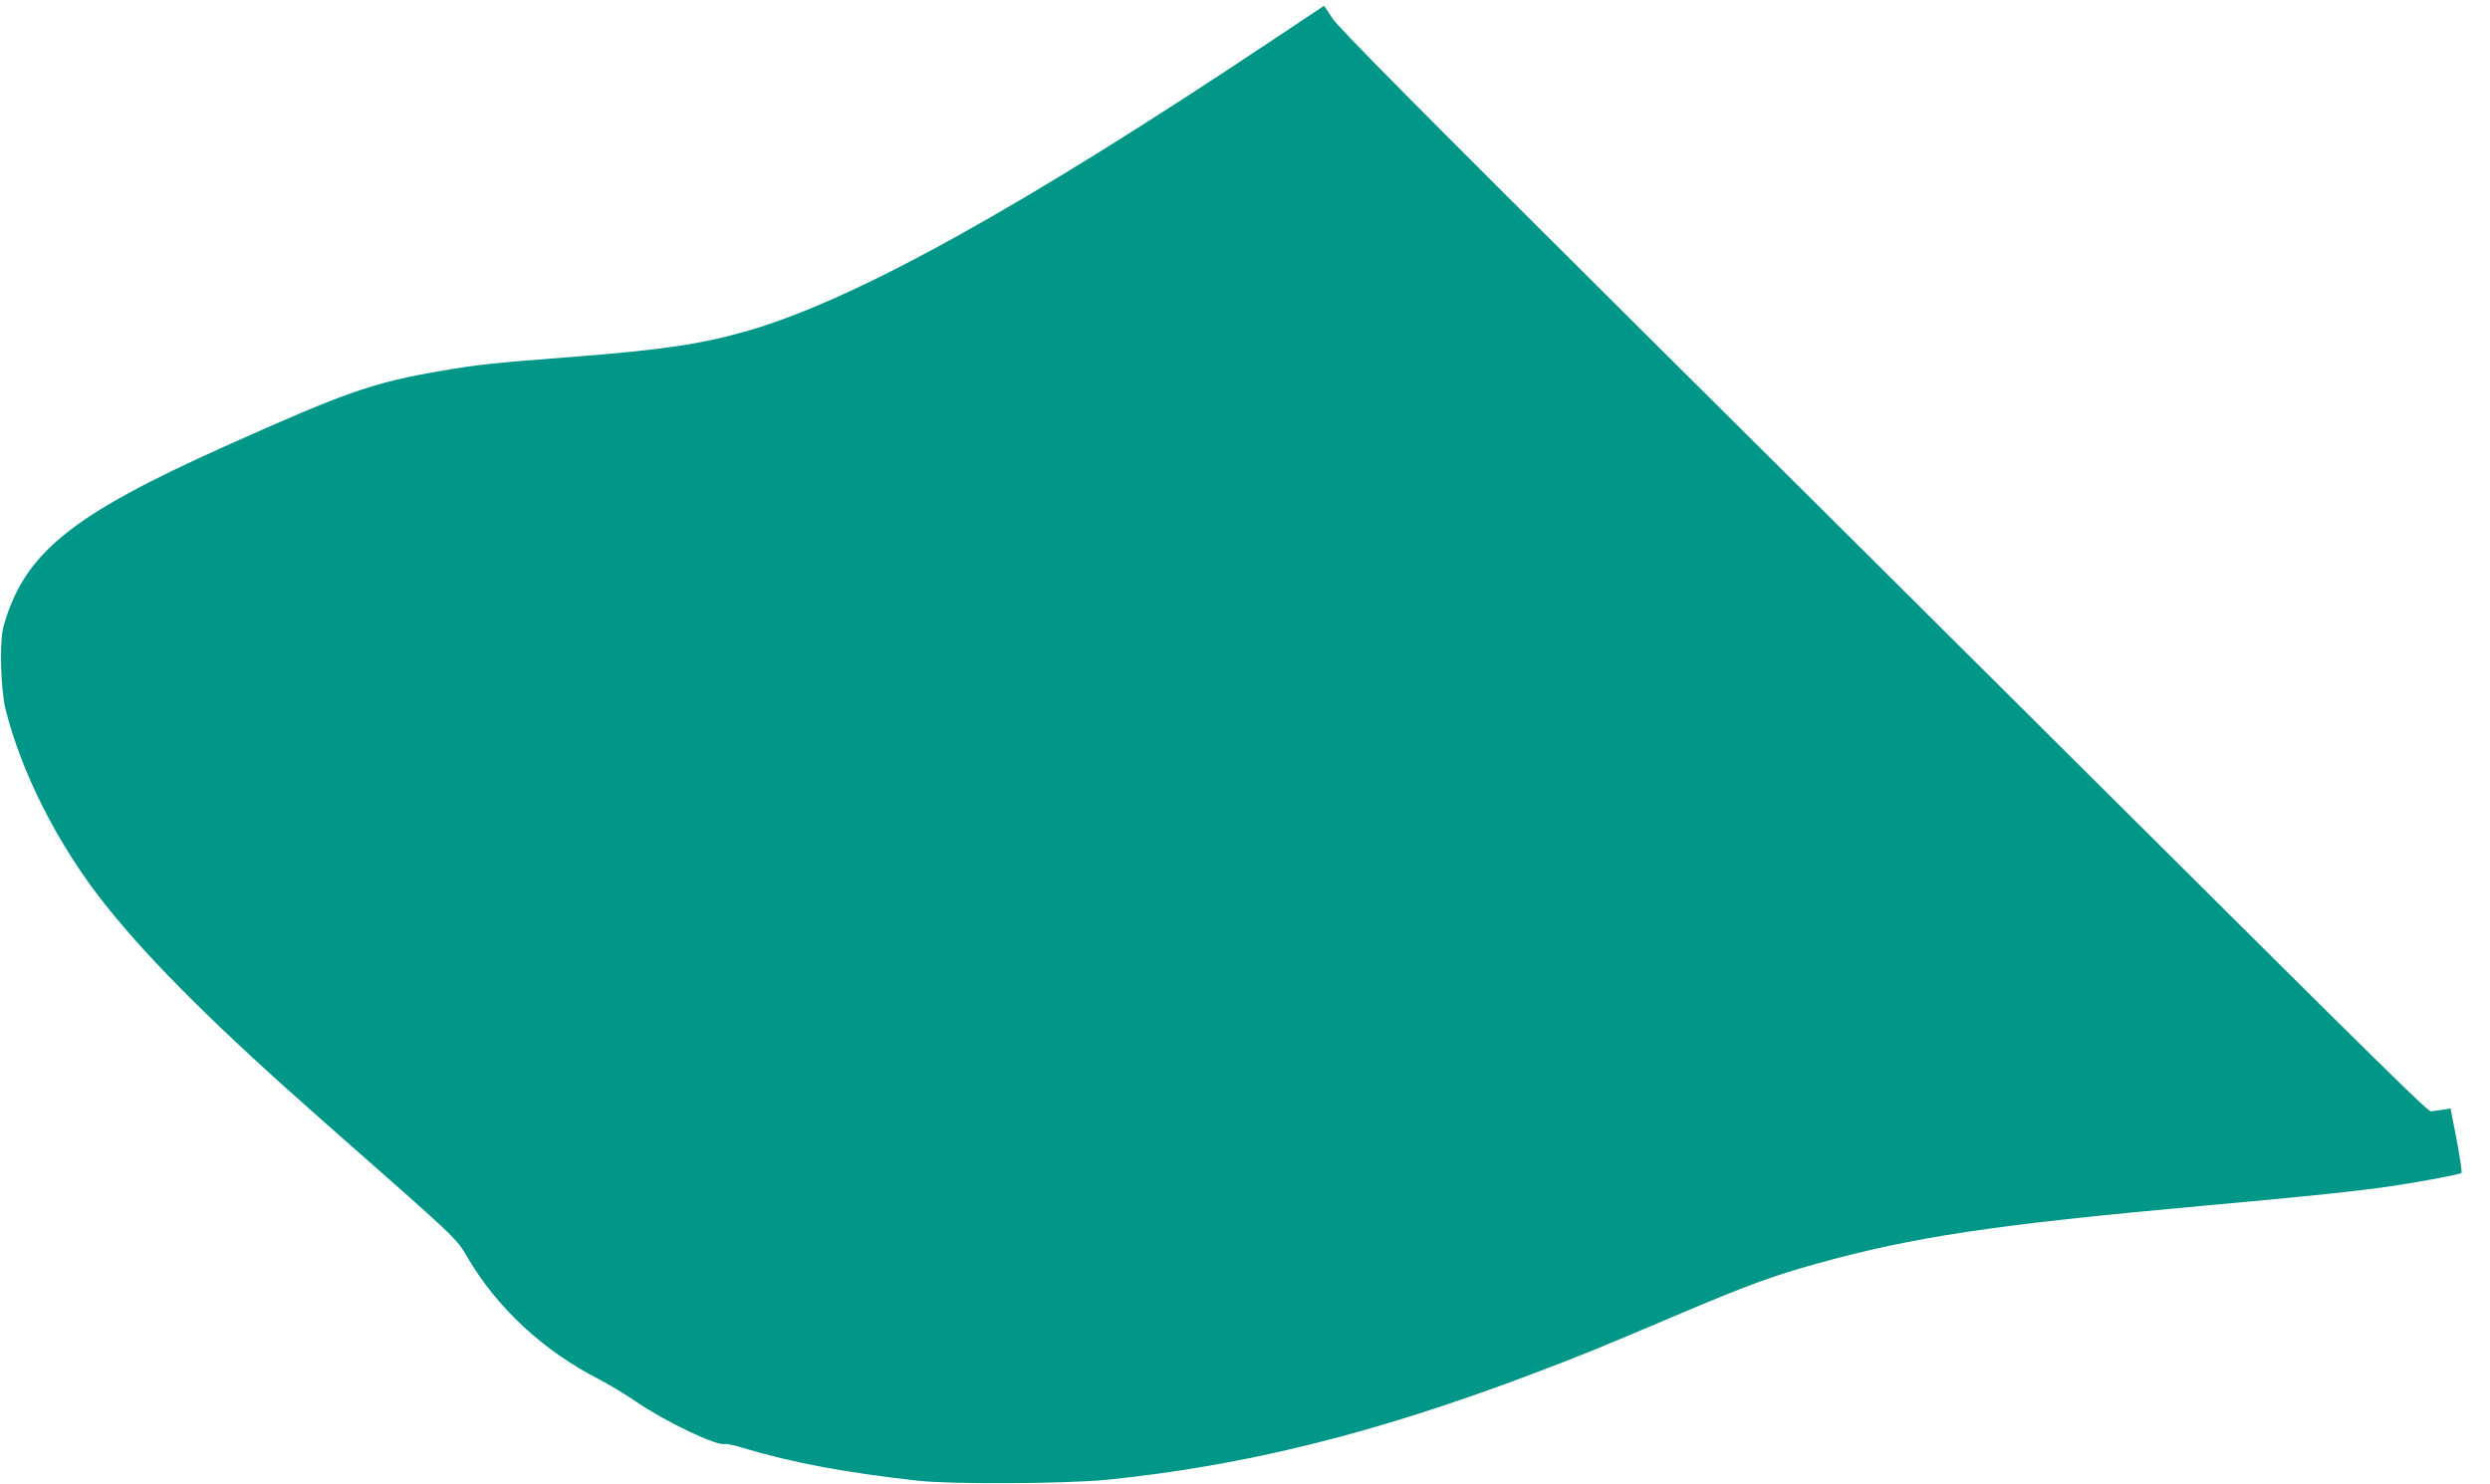 <?xml version="1.0" standalone="no"?>
<!DOCTYPE svg PUBLIC "-//W3C//DTD SVG 20010904//EN"
 "http://www.w3.org/TR/2001/REC-SVG-20010904/DTD/svg10.dtd">
<svg version="1.0" xmlns="http://www.w3.org/2000/svg"
 width="1280pt" height="763pt" viewBox="0 0 1280 763"
 preserveAspectRatio="xMidYMid meet">
<g transform="translate(0,763) scale(0.1,-0.1)"
fill="#009688" stroke="none">
<path d="M6540 7423 c-1288 -859 -2140 -1332 -2694 -1493 -240 -69 -440 -99
-909 -135 -402 -31 -481 -39 -666 -71 -353 -60 -495 -110 -1116 -389 -793
-356 -1030 -548 -1137 -925 -21 -76 -15 -318 10 -424 82 -330 273 -706 515
-1009 236 -296 581 -638 1137 -1127 675 -594 664 -583 722 -682 153 -261 388
-480 678 -629 52 -27 137 -78 189 -114 150 -103 420 -232 458 -218 7 2 50 -7
95 -21 249 -75 527 -127 898 -168 177 -19 753 -16 970 5 710 72 1380 238 2195
547 229 86 370 144 755 308 339 144 482 196 703 257 490 136 907 199 1967 295
568 51 832 79 1000 105 158 24 335 58 343 65 4 3 -7 79 -24 169 l-32 163 -41
-7 c-23 -3 -49 -7 -58 -8 -17 -2 -157 135 -1728 1698 -476 474 -1543 1535
-2372 2358 -1097 1091 -1518 1515 -1548 1562 -23 36 -43 65 -44 65 0 0 -120
-80 -266 -177z"/>
</g>
</svg>
